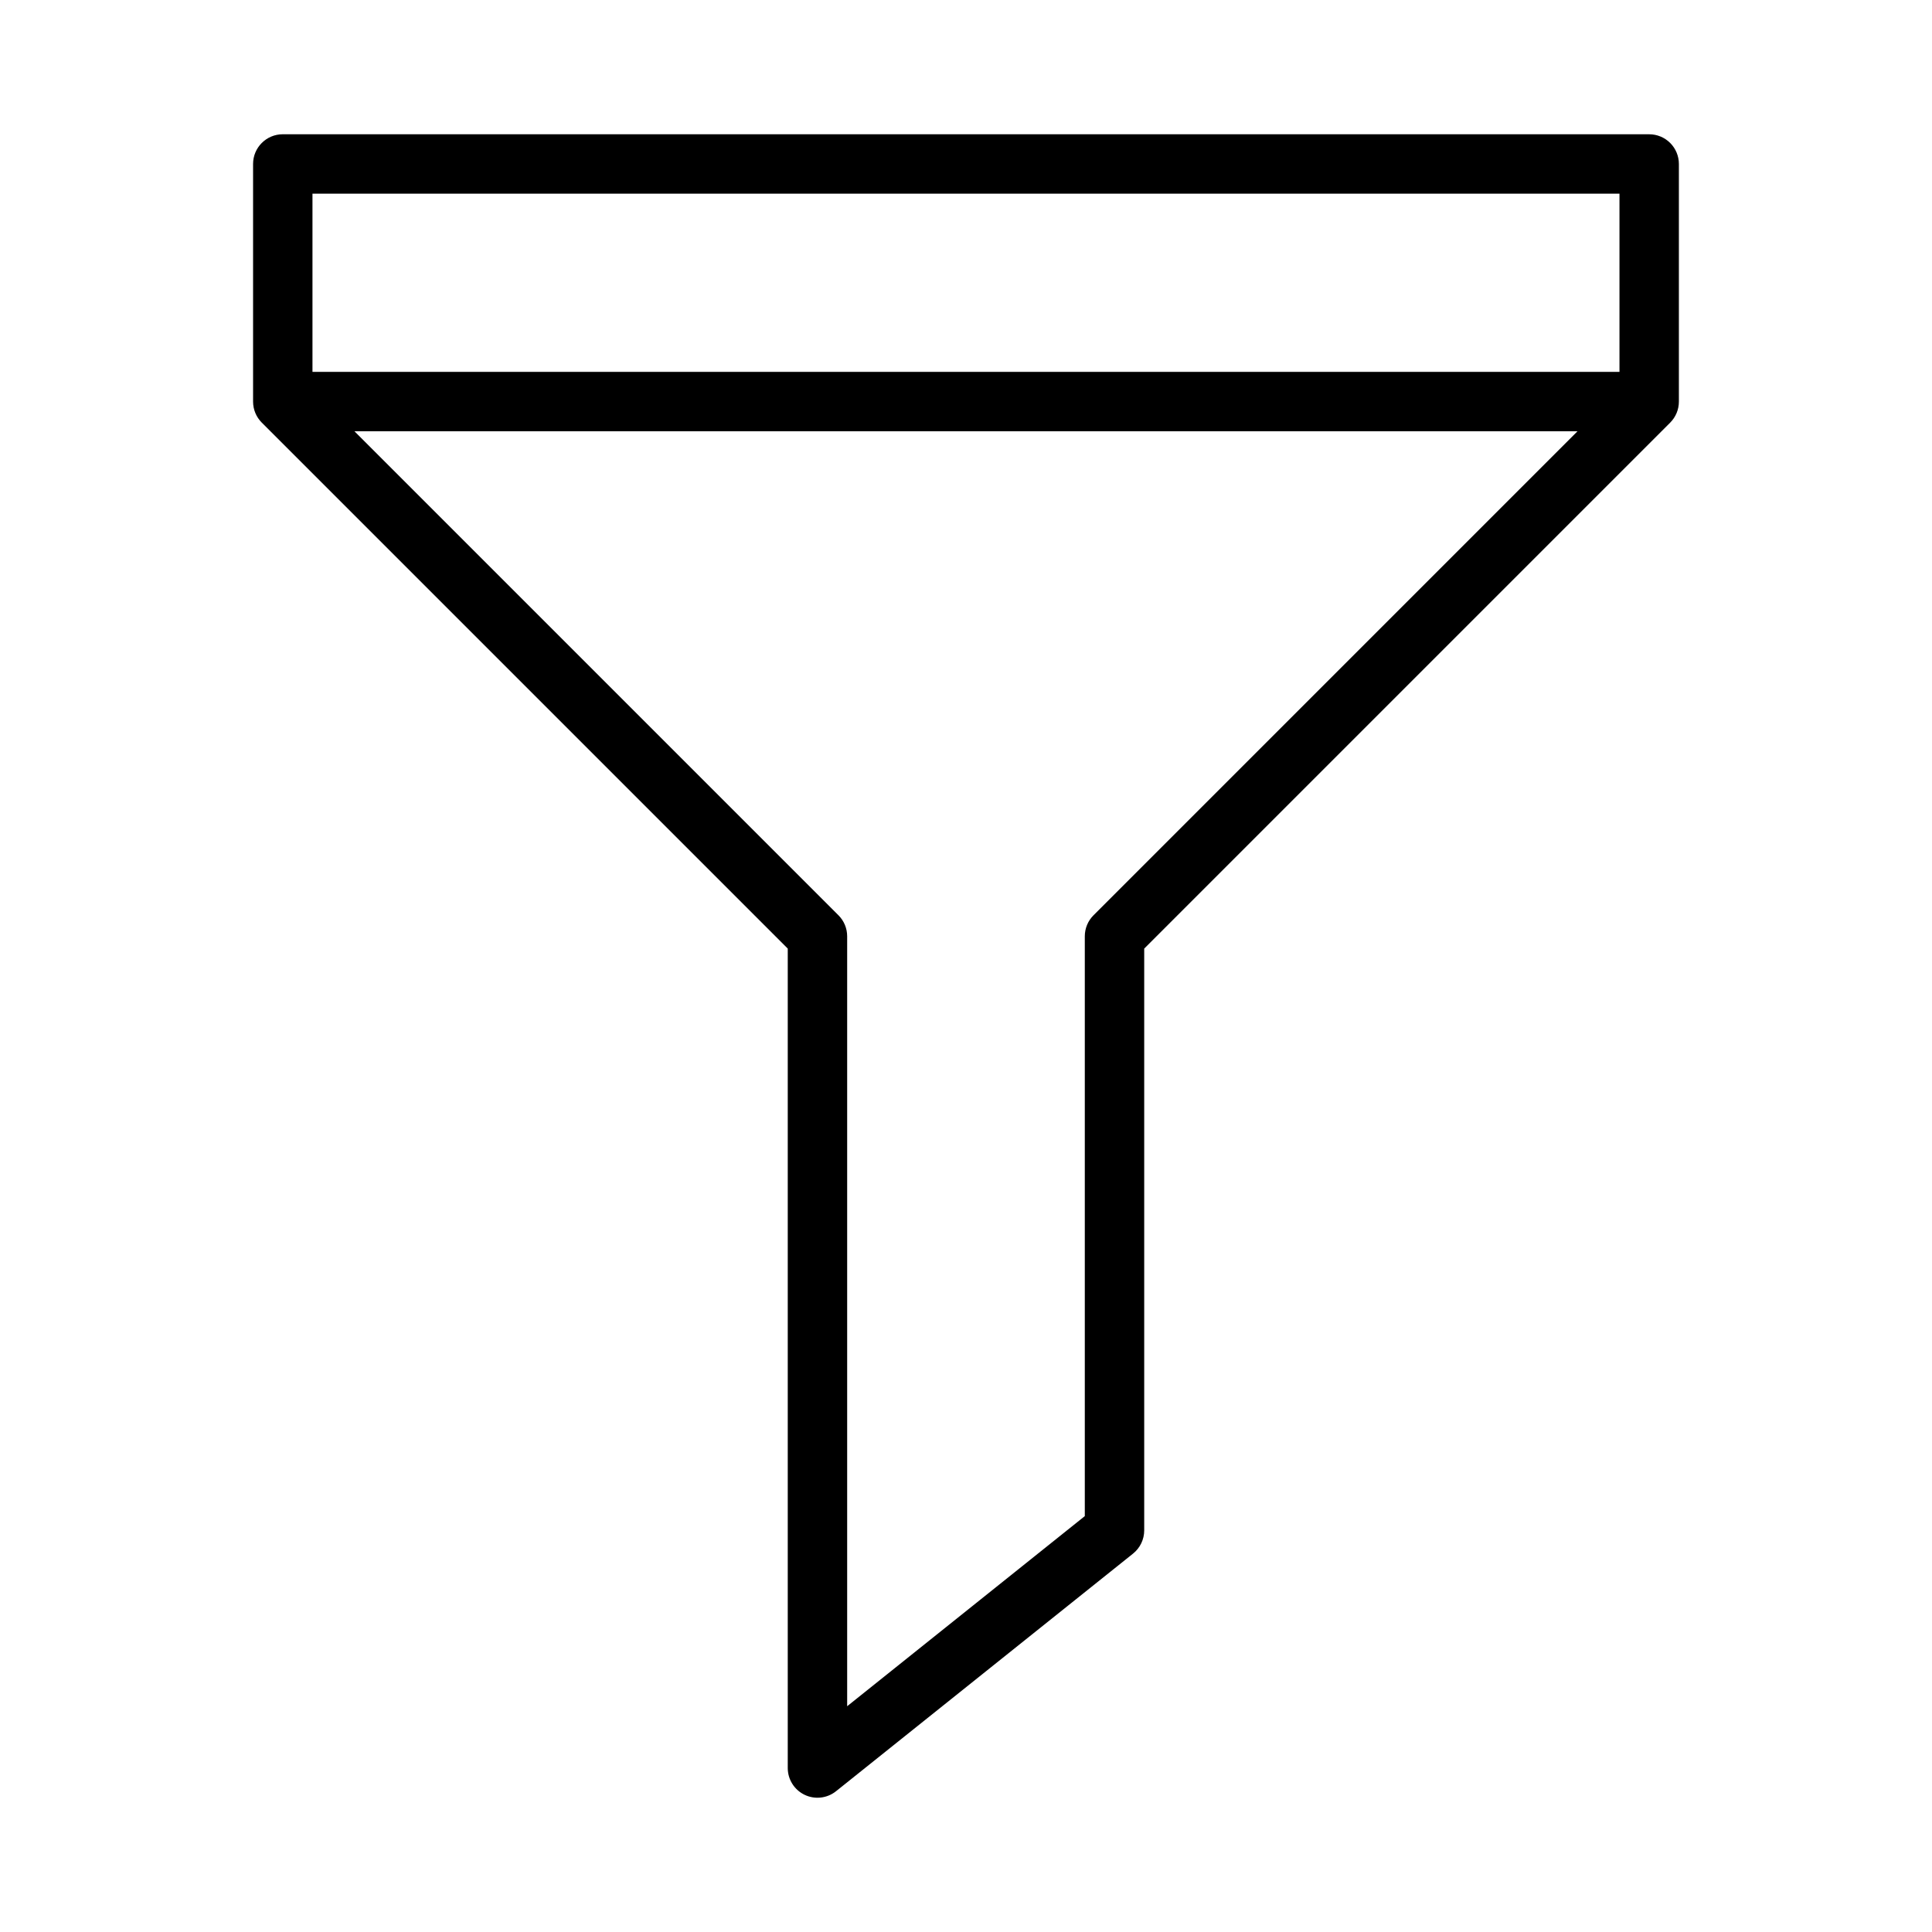 <?xml version="1.0" encoding="UTF-8"?>
<!-- Uploaded to: ICON Repo, www.iconrepo.com, Generator: ICON Repo Mixer Tools -->
<svg fill="#000000" width="800px" height="800px" version="1.1" viewBox="144 144 512 512" xmlns="http://www.w3.org/2000/svg">
 <path d="m581.05 179.58h-362.11c-4.348 0-7.871 3.523-7.871 7.871v62.977c0 2.09 0.828 4.09 2.305 5.566l139.39 139.39v217.16c0 3.027 1.734 5.785 4.465 7.098 2.727 1.309 5.965 0.941 8.328-0.949l78.719-62.977c1.867-1.496 2.953-3.758 2.953-6.148v-154.18l139.39-139.39c1.477-1.477 2.305-3.477 2.305-5.566v-62.977c0-2.086-0.828-4.09-2.305-5.566-1.477-1.477-3.477-2.305-5.566-2.305zm-7.871 15.742v47.23l-346.37 0.004v-47.234zm-139.39 191.24c-1.477 1.473-2.305 3.477-2.305 5.562v153.66l-62.977 50.383v-204.05c0-2.086-0.832-4.09-2.309-5.562l-128.26-128.26h324.11z"/>
</svg>